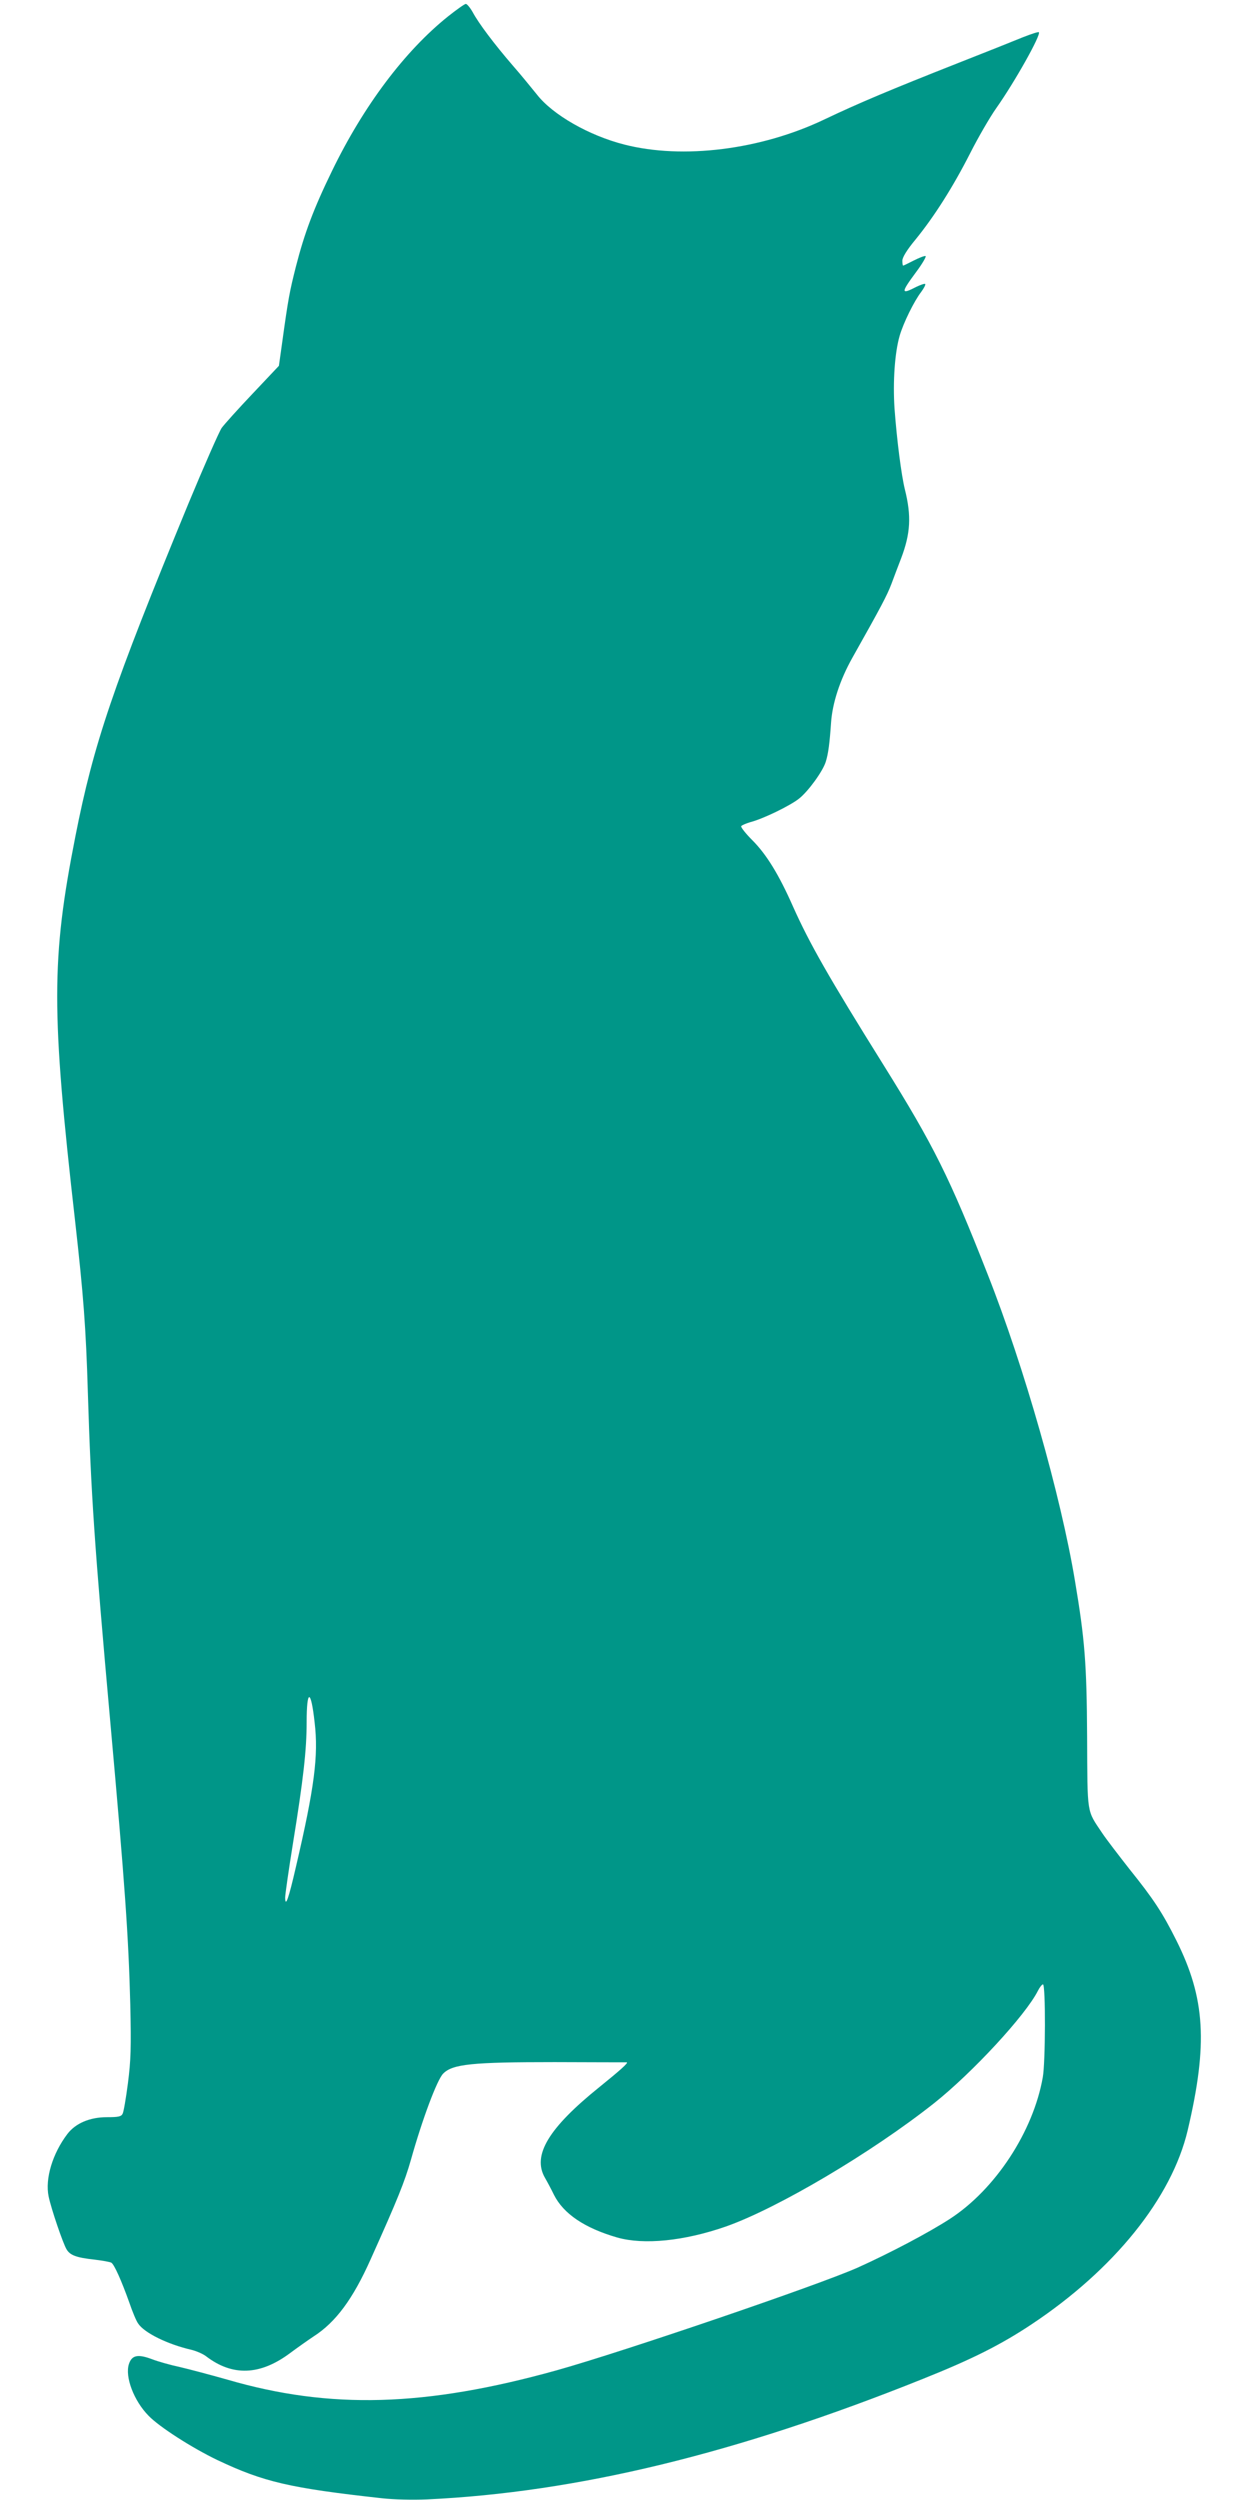 <?xml version="1.0" standalone="no"?>
<!DOCTYPE svg PUBLIC "-//W3C//DTD SVG 20010904//EN"
 "http://www.w3.org/TR/2001/REC-SVG-20010904/DTD/svg10.dtd">
<svg version="1.0" xmlns="http://www.w3.org/2000/svg"
 width="640pt" height="1280pt" viewBox="0 0 640 1280"
 preserveAspectRatio="xMidYMid meet">
<g transform="translate(0,1280) scale(0.1,-0.1)"
fill="#009688" stroke="none">
<path d="M2294 12716 c-221 -177 -432 -457 -594 -791 -94 -193 -141 -318 -185
-490 -32 -127 -39 -161 -71 -394 l-16 -114 -135 -143 c-74 -78 -145 -157 -158
-175 -13 -19 -90 -194 -171 -389 -386 -937 -484 -1225 -578 -1702 -124 -630
-124 -894 -1 -1974 42 -375 55 -538 65 -879 16 -515 33 -770 115 -1685 75
-835 93 -1095 102 -1441 5 -224 3 -288 -12 -405 -10 -77 -22 -147 -27 -156 -7
-15 -22 -18 -81 -18 -87 0 -160 -31 -202 -86 -76 -100 -115 -229 -96 -320 13
-63 74 -242 92 -271 18 -30 50 -42 141 -52 42 -5 81 -12 88 -16 15 -9 52 -92
92 -204 16 -47 36 -95 45 -107 31 -48 151 -107 273 -135 24 -6 58 -20 75 -33
136 -104 277 -98 430 16 39 29 93 67 120 85 114 73 202 192 293 396 139 309
174 397 206 509 58 207 134 410 165 441 48 49 147 59 571 59 201 -1 367 -1
369 -1 10 -2 -34 -41 -139 -126 -261 -210 -346 -350 -280 -465 11 -19 32 -58
46 -87 49 -98 158 -171 324 -219 137 -39 343 -18 556 56 264 93 745 377 1067
632 196 156 468 450 531 575 9 18 21 33 26 33 14 0 13 -400 -1 -476 -49 -278
-243 -574 -476 -725 -108 -70 -305 -174 -469 -248 -193 -87 -1204 -432 -1544
-527 -671 -187 -1160 -201 -1685 -48 -88 25 -198 54 -245 65 -47 10 -111 28
-142 40 -72 27 -103 21 -118 -25 -21 -65 25 -188 101 -265 55 -57 222 -164
351 -226 238 -113 372 -144 843 -196 63 -7 161 -9 230 -6 770 36 1589 235
2540 617 253 101 401 176 556 279 423 281 718 647 800 994 104 442 90 676 -58
972 -71 142 -117 212 -240 365 -54 69 -118 152 -140 185 -80 120 -75 87 -77
494 -2 375 -12 498 -62 796 -72 435 -261 1099 -447 1570 -195 497 -277 661
-532 1070 -284 455 -380 624 -465 814 -72 163 -136 267 -208 339 -34 34 -60
67 -57 72 3 5 25 14 48 21 63 16 203 84 248 120 47 37 122 140 137 189 13 41
20 97 27 200 7 100 45 218 109 332 149 265 177 318 200 378 13 36 36 95 50
132 48 127 53 216 19 352 -18 73 -41 252 -53 414 -9 136 1 285 26 372 19 66
74 178 111 226 14 19 23 37 20 40 -3 3 -23 -4 -46 -15 -79 -41 -79 -30 -2 74
33 44 55 82 50 84 -6 2 -33 -9 -61 -23 -27 -14 -52 -26 -54 -26 -2 0 -4 11 -4
25 0 17 23 55 67 108 97 119 193 271 280 442 42 83 102 186 133 230 96 136
231 377 219 390 -3 3 -39 -9 -80 -25 -41 -17 -189 -76 -329 -131 -350 -138
-516 -208 -688 -290 -326 -156 -726 -206 -1026 -129 -180 46 -366 152 -447
256 -26 32 -81 100 -124 149 -94 109 -174 215 -205 273 -13 23 -29 42 -35 42
-6 0 -47 -29 -91 -64z m-683 -8736 c20 -169 -1 -332 -96 -739 -37 -161 -54
-210 -55 -157 0 16 18 141 40 278 53 327 70 478 70 619 0 173 22 173 41 -1z"/>
</g>
</svg>
